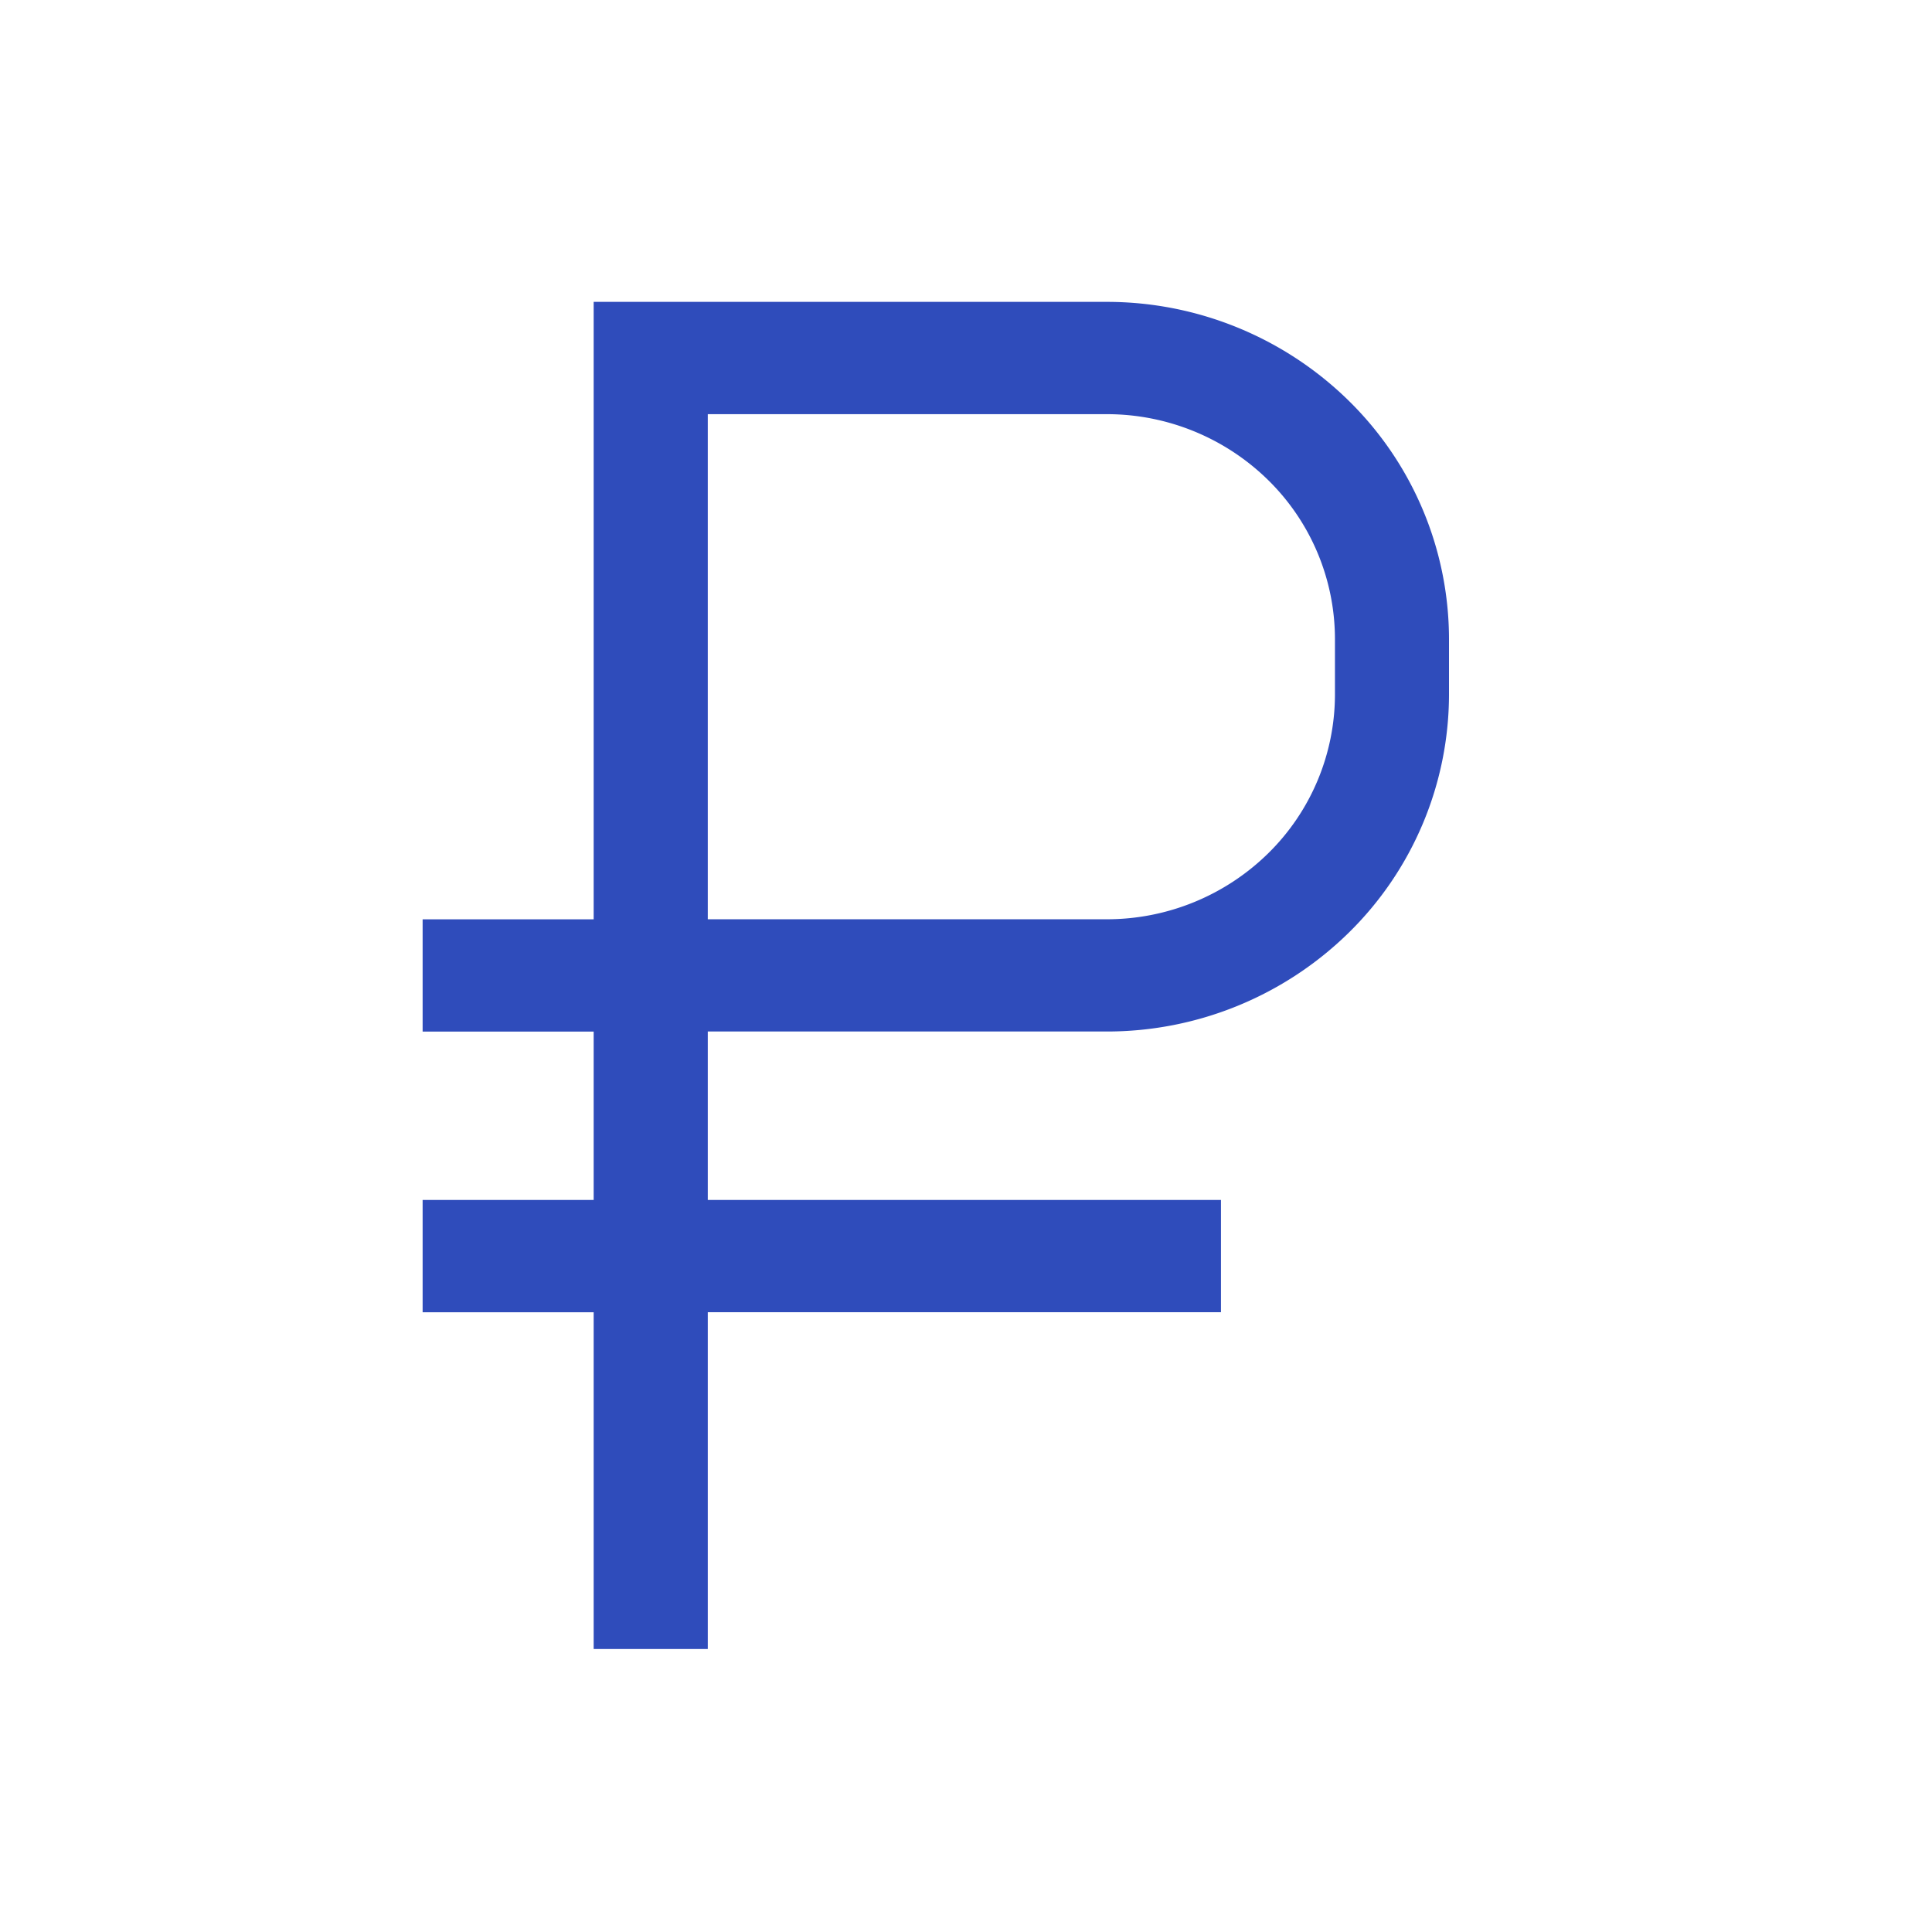 <svg width="32" height="32" fill="none" xmlns="http://www.w3.org/2000/svg"><path d="M18.333 5h-8.5v10.227H7v1.859h2.833v2.789H7v1.86h2.833v5.578h1.89v-5.579h8.5v-1.859h-8.5v-2.79h6.61a5.718 5.718 0 0 0 4.005-1.635A5.54 5.54 0 0 0 24 11.508v-.93a5.54 5.54 0 0 0-1.662-3.942A5.719 5.719 0 0 0 18.333 5zm3.778 6.508a3.694 3.694 0 0 1-1.108 2.628 3.813 3.813 0 0 1-2.67 1.09h-6.61V6.86h6.61a3.813 3.813 0 0 1 2.67 1.09 3.694 3.694 0 0 1 1.108 2.63v.929z" fill="#2f4cbb"/></svg>
